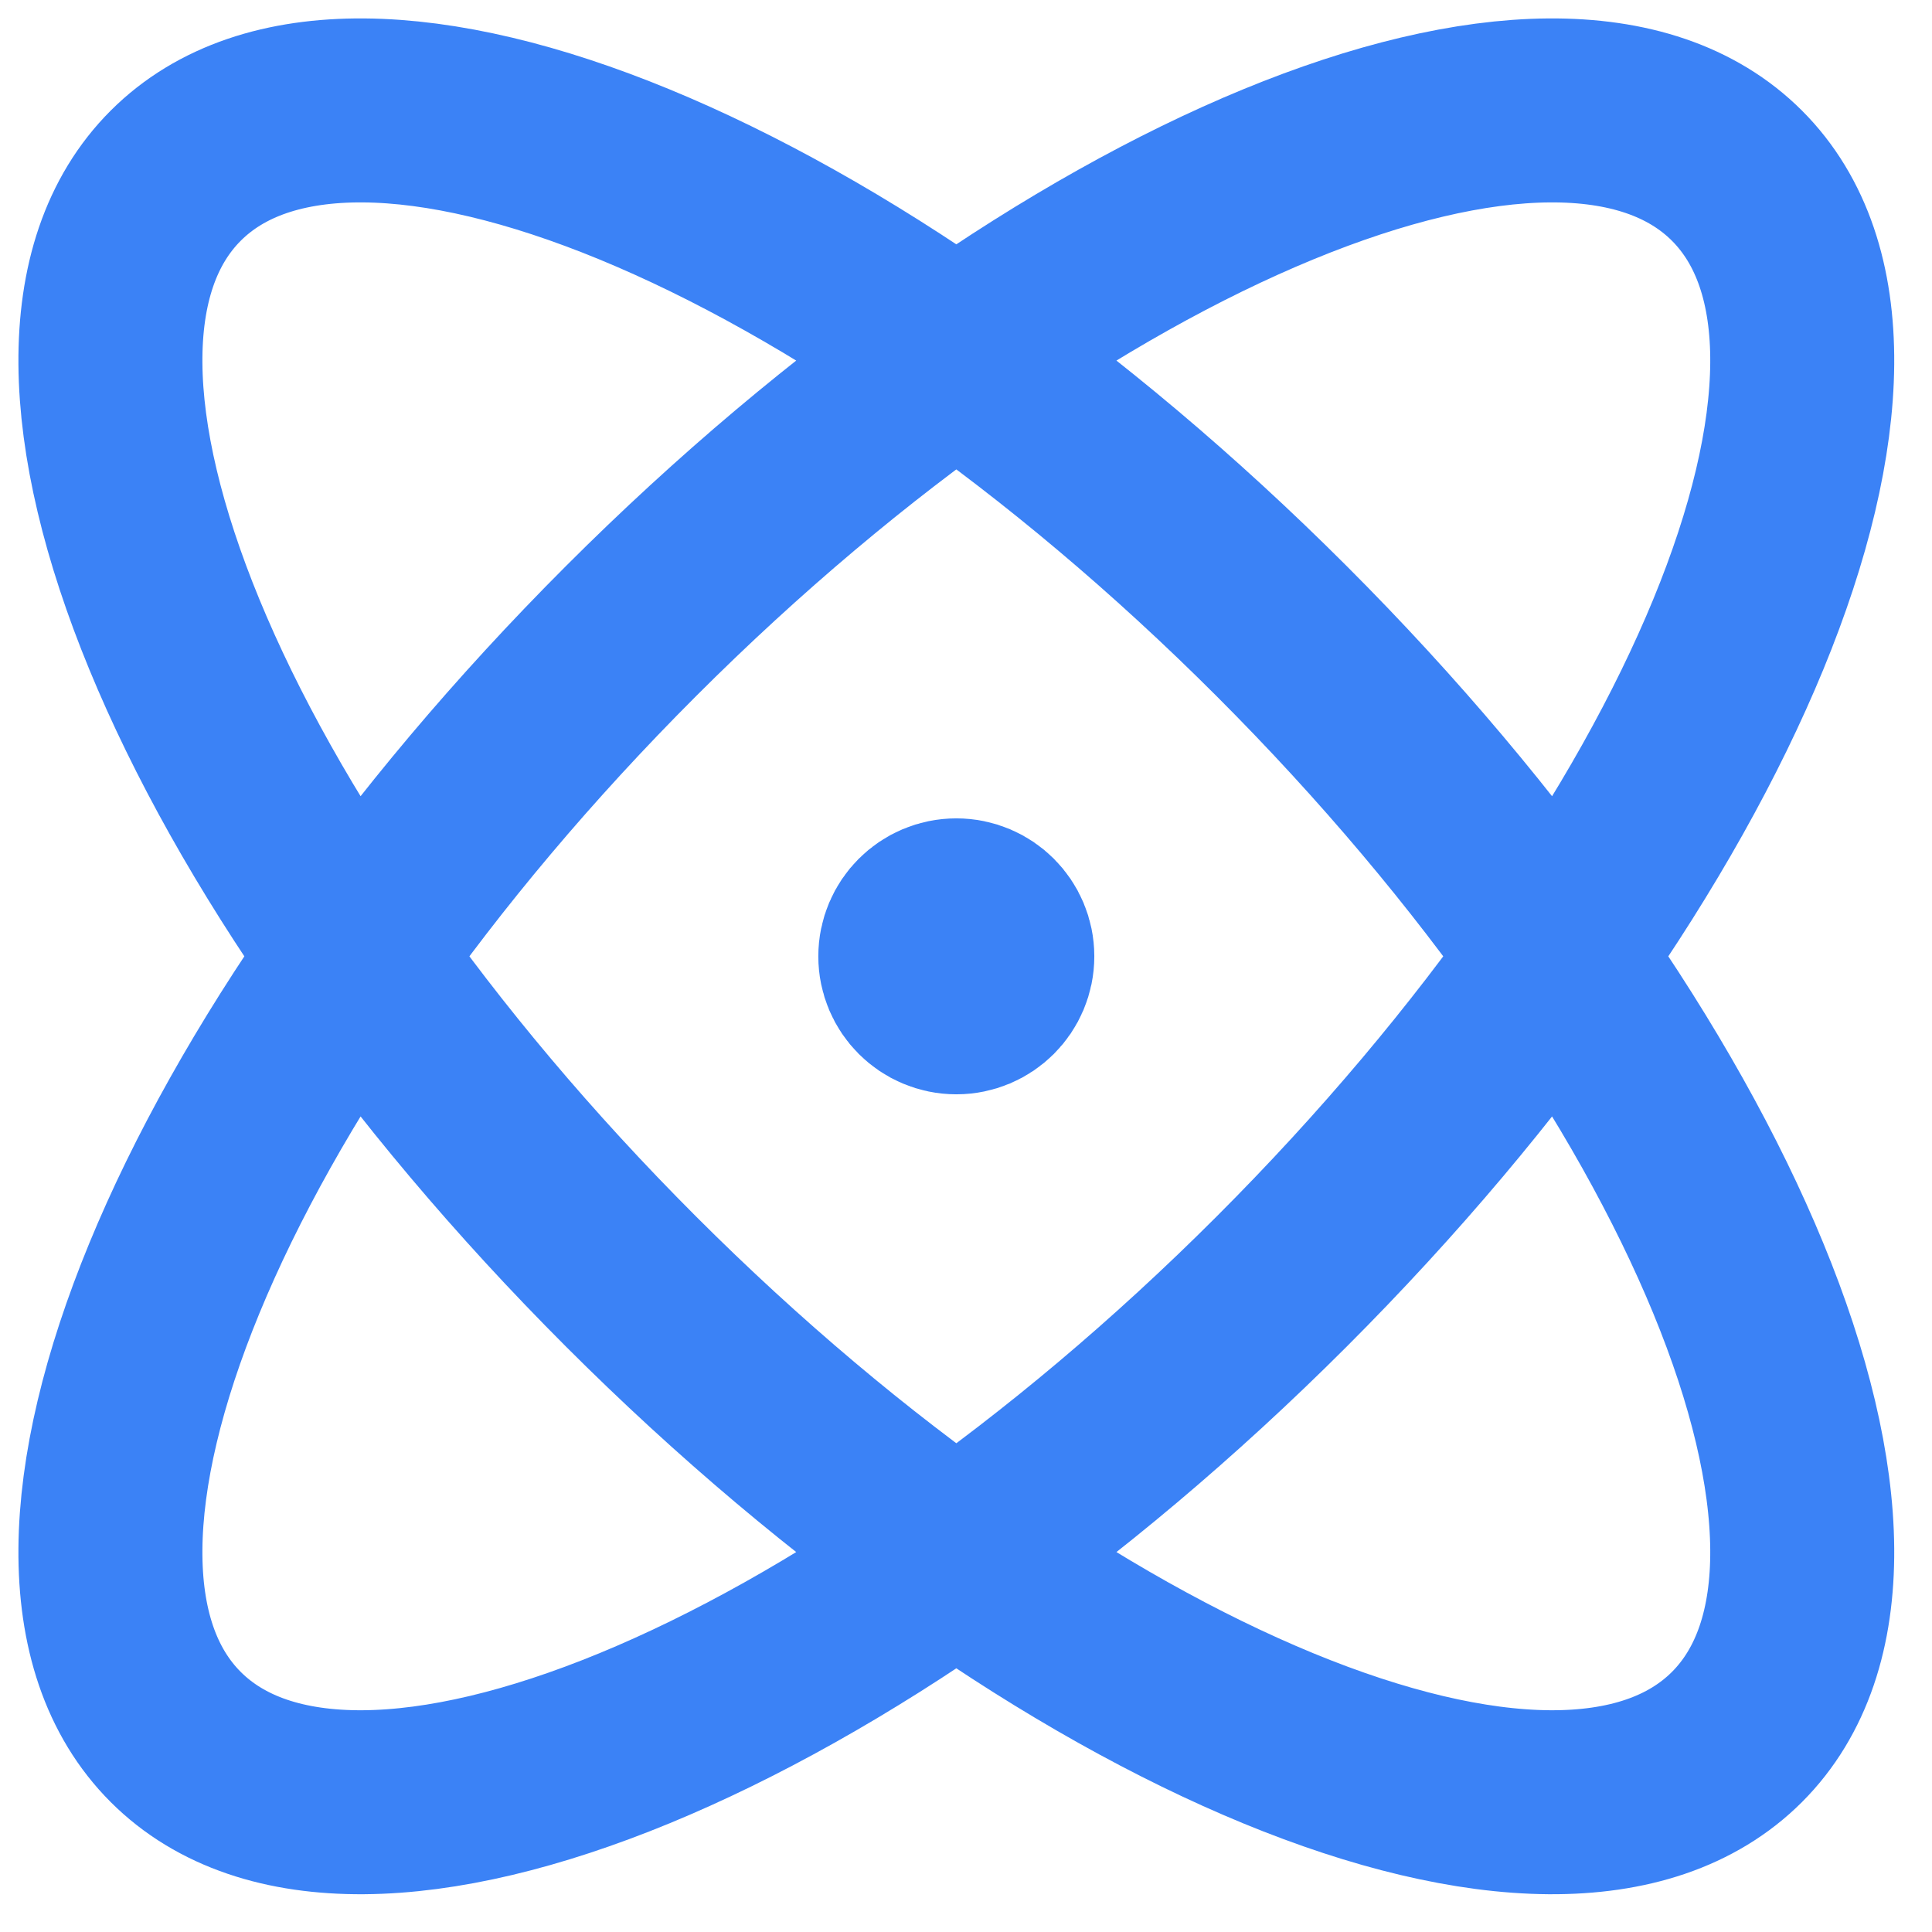 <svg width="35" height="35" viewBox="0 0 35 35" fill="none" xmlns="http://www.w3.org/2000/svg">
<path d="M17.325 17.325H17.341M23.217 23.218C15.407 31.028 6.437 34.721 3.183 31.467C-0.072 28.213 3.622 19.243 11.432 11.432C19.243 3.622 28.212 -0.072 31.467 3.183C34.721 6.437 31.028 15.407 23.217 23.218ZM23.217 11.432C31.028 19.243 34.721 28.212 31.467 31.467C28.212 34.721 19.243 31.028 11.432 23.217C3.622 15.407 -0.072 6.437 3.183 3.183C6.437 -0.072 15.407 3.622 23.217 11.432ZM18.158 17.325C18.158 17.785 17.785 18.158 17.325 18.158C16.864 18.158 16.491 17.785 16.491 17.325C16.491 16.865 16.864 16.492 17.325 16.492C17.785 16.492 18.158 16.865 18.158 17.325Z" stroke="#3B82F6" stroke-width="3.333" stroke-linecap="round" stroke-linejoin="round"/>
</svg>

